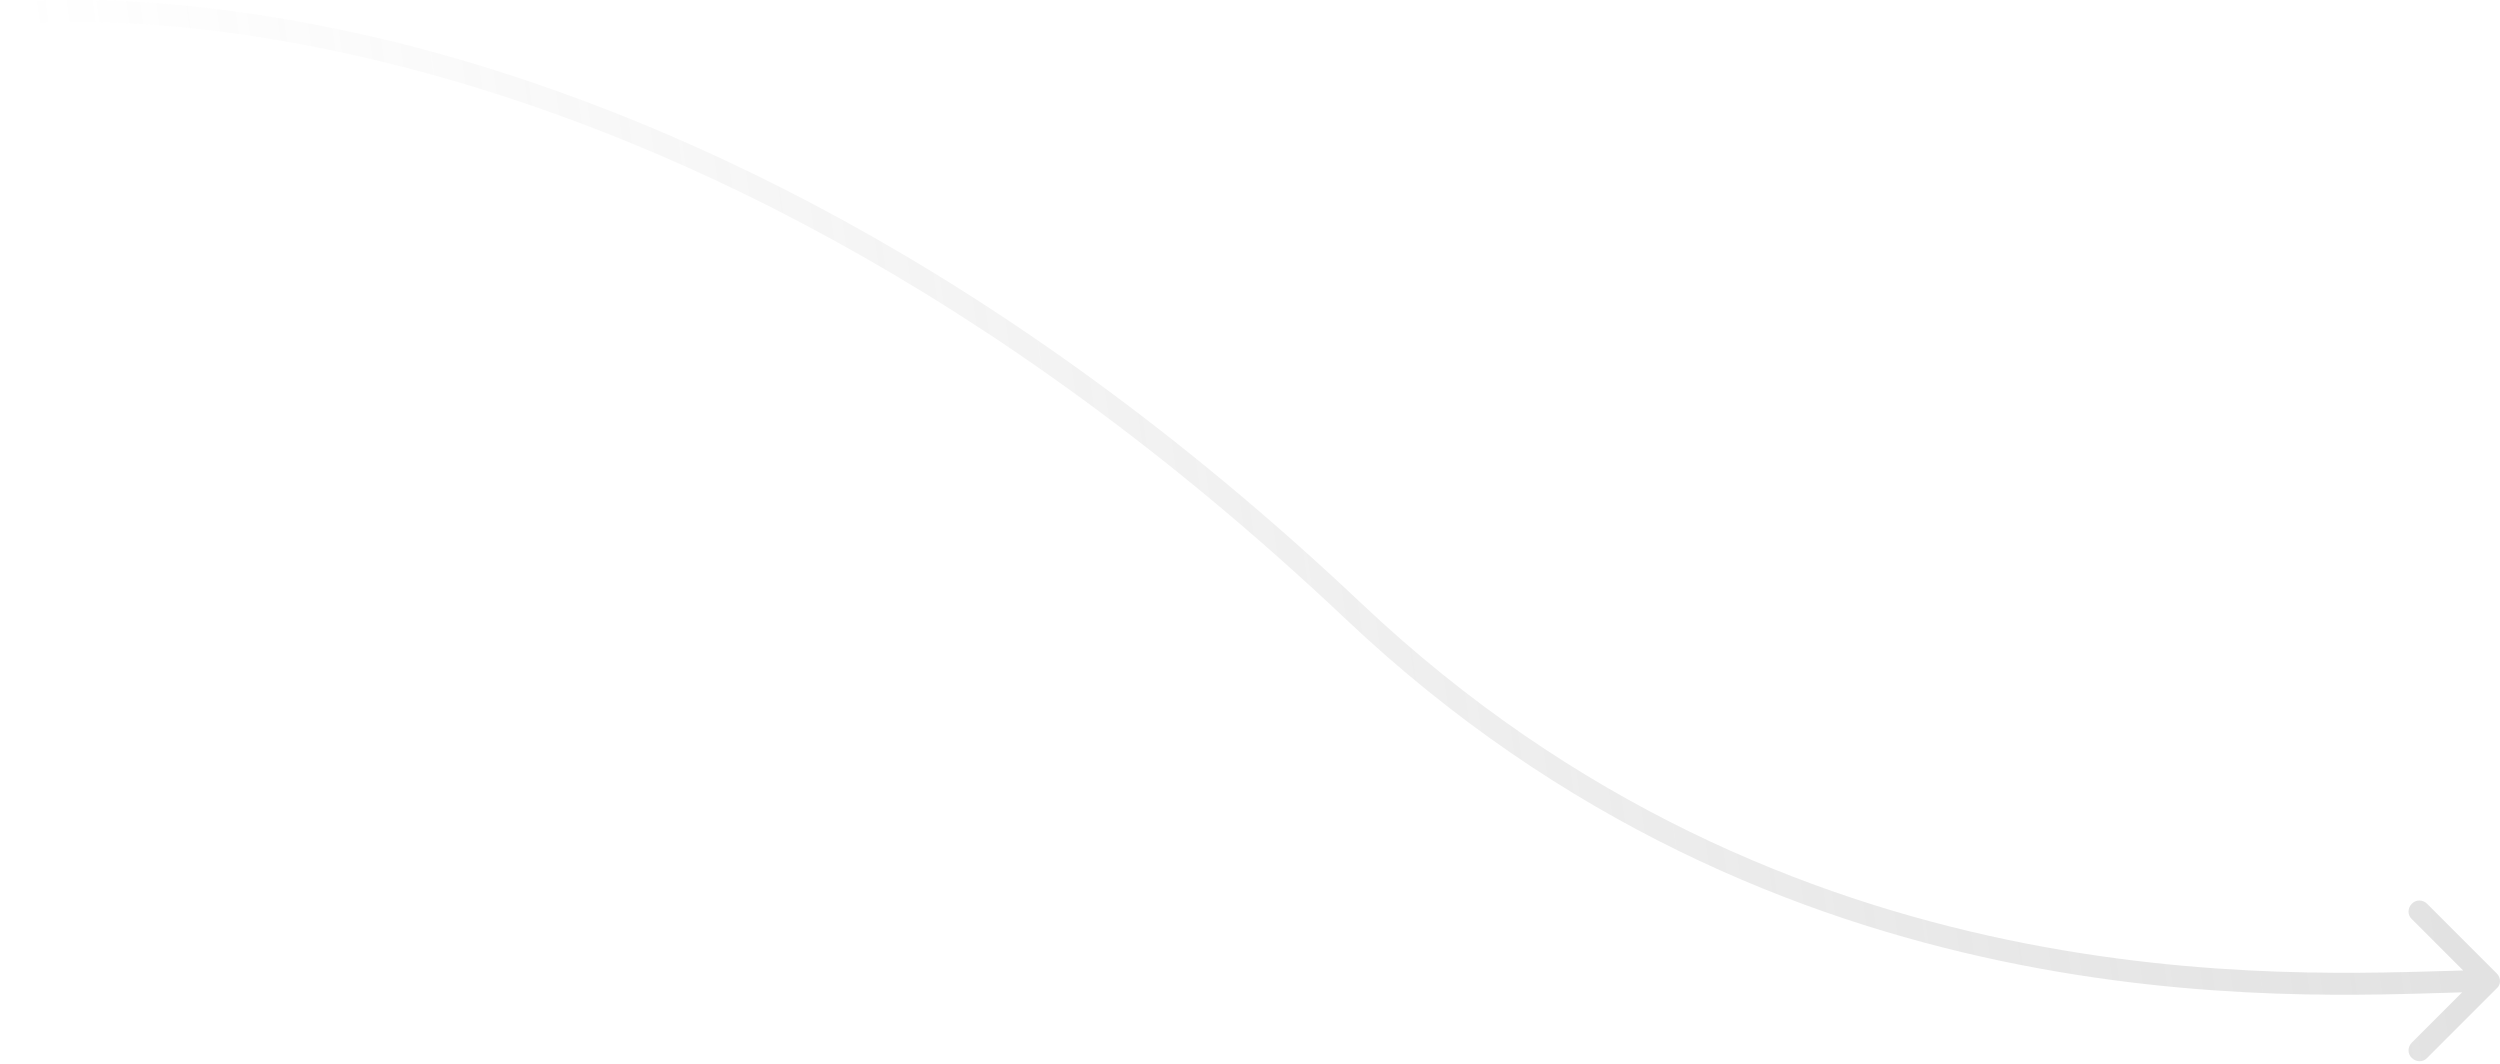 <?xml version="1.0" encoding="UTF-8"?> <svg xmlns="http://www.w3.org/2000/svg" xmlns:xlink="http://www.w3.org/1999/xlink" viewBox="0 0 686 292"> <linearGradient id="a" gradientUnits="userSpaceOnUse" x1="33.175" x2="645.392" y1="189.146" y2="101.163"> <stop offset="0" stop-color="#a1a1a1" stop-opacity="0"></stop> <stop offset="1" stop-color="#a1a1a1"></stop> </linearGradient> <path d="m685.1 267.1-19.1-19.1c-1.2-1.2-3.1-1.2-4.2 0-1.2 1.2-1.2 3.1 0 4.2l14.1 14.1c-47.4 1.2-185.3 9.9-302.3-100.7-99.6-94.1-192.7-135.3-261-153-34.1-8.7-62.1-11.7-81.5-12.4-9.7-.4-17.3-.2-22.5.1-2.6.2-4.6.3-5.9.5-.7 0-1.2.1-1.6.1-.1 0-.3.1-.4.1h-.1s0 0 .4 3 .4 3 .4 3h.1.3c.3 0 .8-.1 1.4-.2 1.3-.1 3.2-.3 5.7-.4 5.1-.4 12.5-.6 22-.2 19 .7 46.5 3.6 80.2 12.3 67.3 17.4 159.5 58.1 258.3 151.5 118.7 112.2 258.7 103.6 306.2 102.3l-13.8 13.8c-1.2 1.2-1.2 3.1 0 4.2 1.2 1.2 3.1 1.2 4.2 0l19.1-19.1c1.2-1 1.2-2.9 0-4.1z" fill="url(#a)" fill-opacity=".3"></path> </svg> 